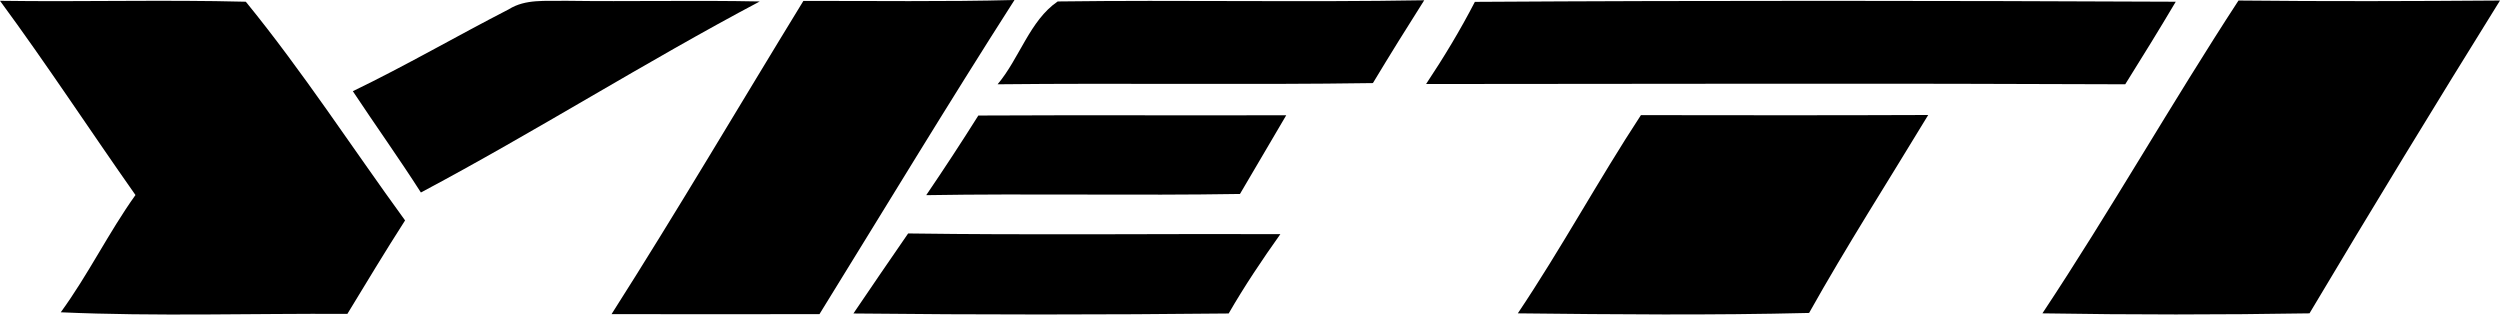 <?xml version="1.0" encoding="UTF-8"?>
<svg xmlns="http://www.w3.org/2000/svg" id="Layer_1" viewBox="0 0 188.05 23.66">
  <g id="_fefefeff">
    <path d="M0,.06C6.16,.15,12.33-.03,18.49,.13c4.27,5.23,7.99,10.97,11.98,16.45-1.49,2.32-2.91,4.68-4.34,7.03-7.19-.04-14.38,.2-21.56-.12,2.06-2.82,3.59-5.98,5.62-8.82C6.77,9.81,3.52,4.84,0,.06Z"></path>
    <path d="M38.27,.7c1.27-.8,2.79-.6,4.21-.64,4.89,.07,9.78-.05,14.67,.05-8.62,4.56-16.87,9.79-25.49,14.37-1.65-2.58-3.43-5.07-5.12-7.62,3.98-1.92,7.8-4.14,11.73-6.16Z"></path>
    <path d="M60.43,.07c5.3-.01,10.59,.07,15.88-.07-5,7.81-9.8,15.75-14.67,23.63-5.21,.01-10.42,0-15.64,0C50.95,15.86,55.62,7.92,60.43,.07Z"></path>
    <path d="M75.04,6.34c1.64-1.94,2.43-4.81,4.52-6.23,9.19-.12,18.38,.07,27.57-.09-1.31,2.06-2.6,4.14-3.86,6.23-9.41,.14-18.82-.01-28.23,.09Z"></path>
    <path d="M110.94,.14c17.57-.11,35.15-.09,52.72-.01-1.24,2.09-2.51,4.15-3.8,6.21-17.53-.08-35.06-.03-52.59-.02,1.33-2,2.57-4.05,3.67-6.18Z"></path>
    <path d="M168.38,.04c6.55,.07,13.11,.05,19.67,0-4.85,7.8-9.63,15.64-14.33,23.53-6.7,.11-13.4,.11-20.09,0,5.12-7.72,9.69-15.78,14.75-23.53Z"></path>
    <path d="M73.59,8.69c7.72-.04,15.44,0,23.16-.02-1.16,1.98-2.33,3.95-3.48,5.92-7.87,.13-15.73-.04-23.6,.09,1.34-1.97,2.65-3.97,3.92-5.99Z"></path>
    <path d="M123.43,8.66c7.2,.01,14.4,.02,21.61-.01-3,4.96-6.13,9.84-8.96,14.89-7.3,.18-14.61,.11-21.91,.03,3.26-4.86,6.05-10.01,9.26-14.91Z"></path>
    <path d="M64.2,23.57c1.36-2.01,2.73-4.01,4.11-6.01,9.33,.13,18.67,.02,28,.05-1.38,1.94-2.7,3.91-3.89,5.97-9.4,.1-18.82,.1-28.22,0Z"></path>
  </g>
</svg>
